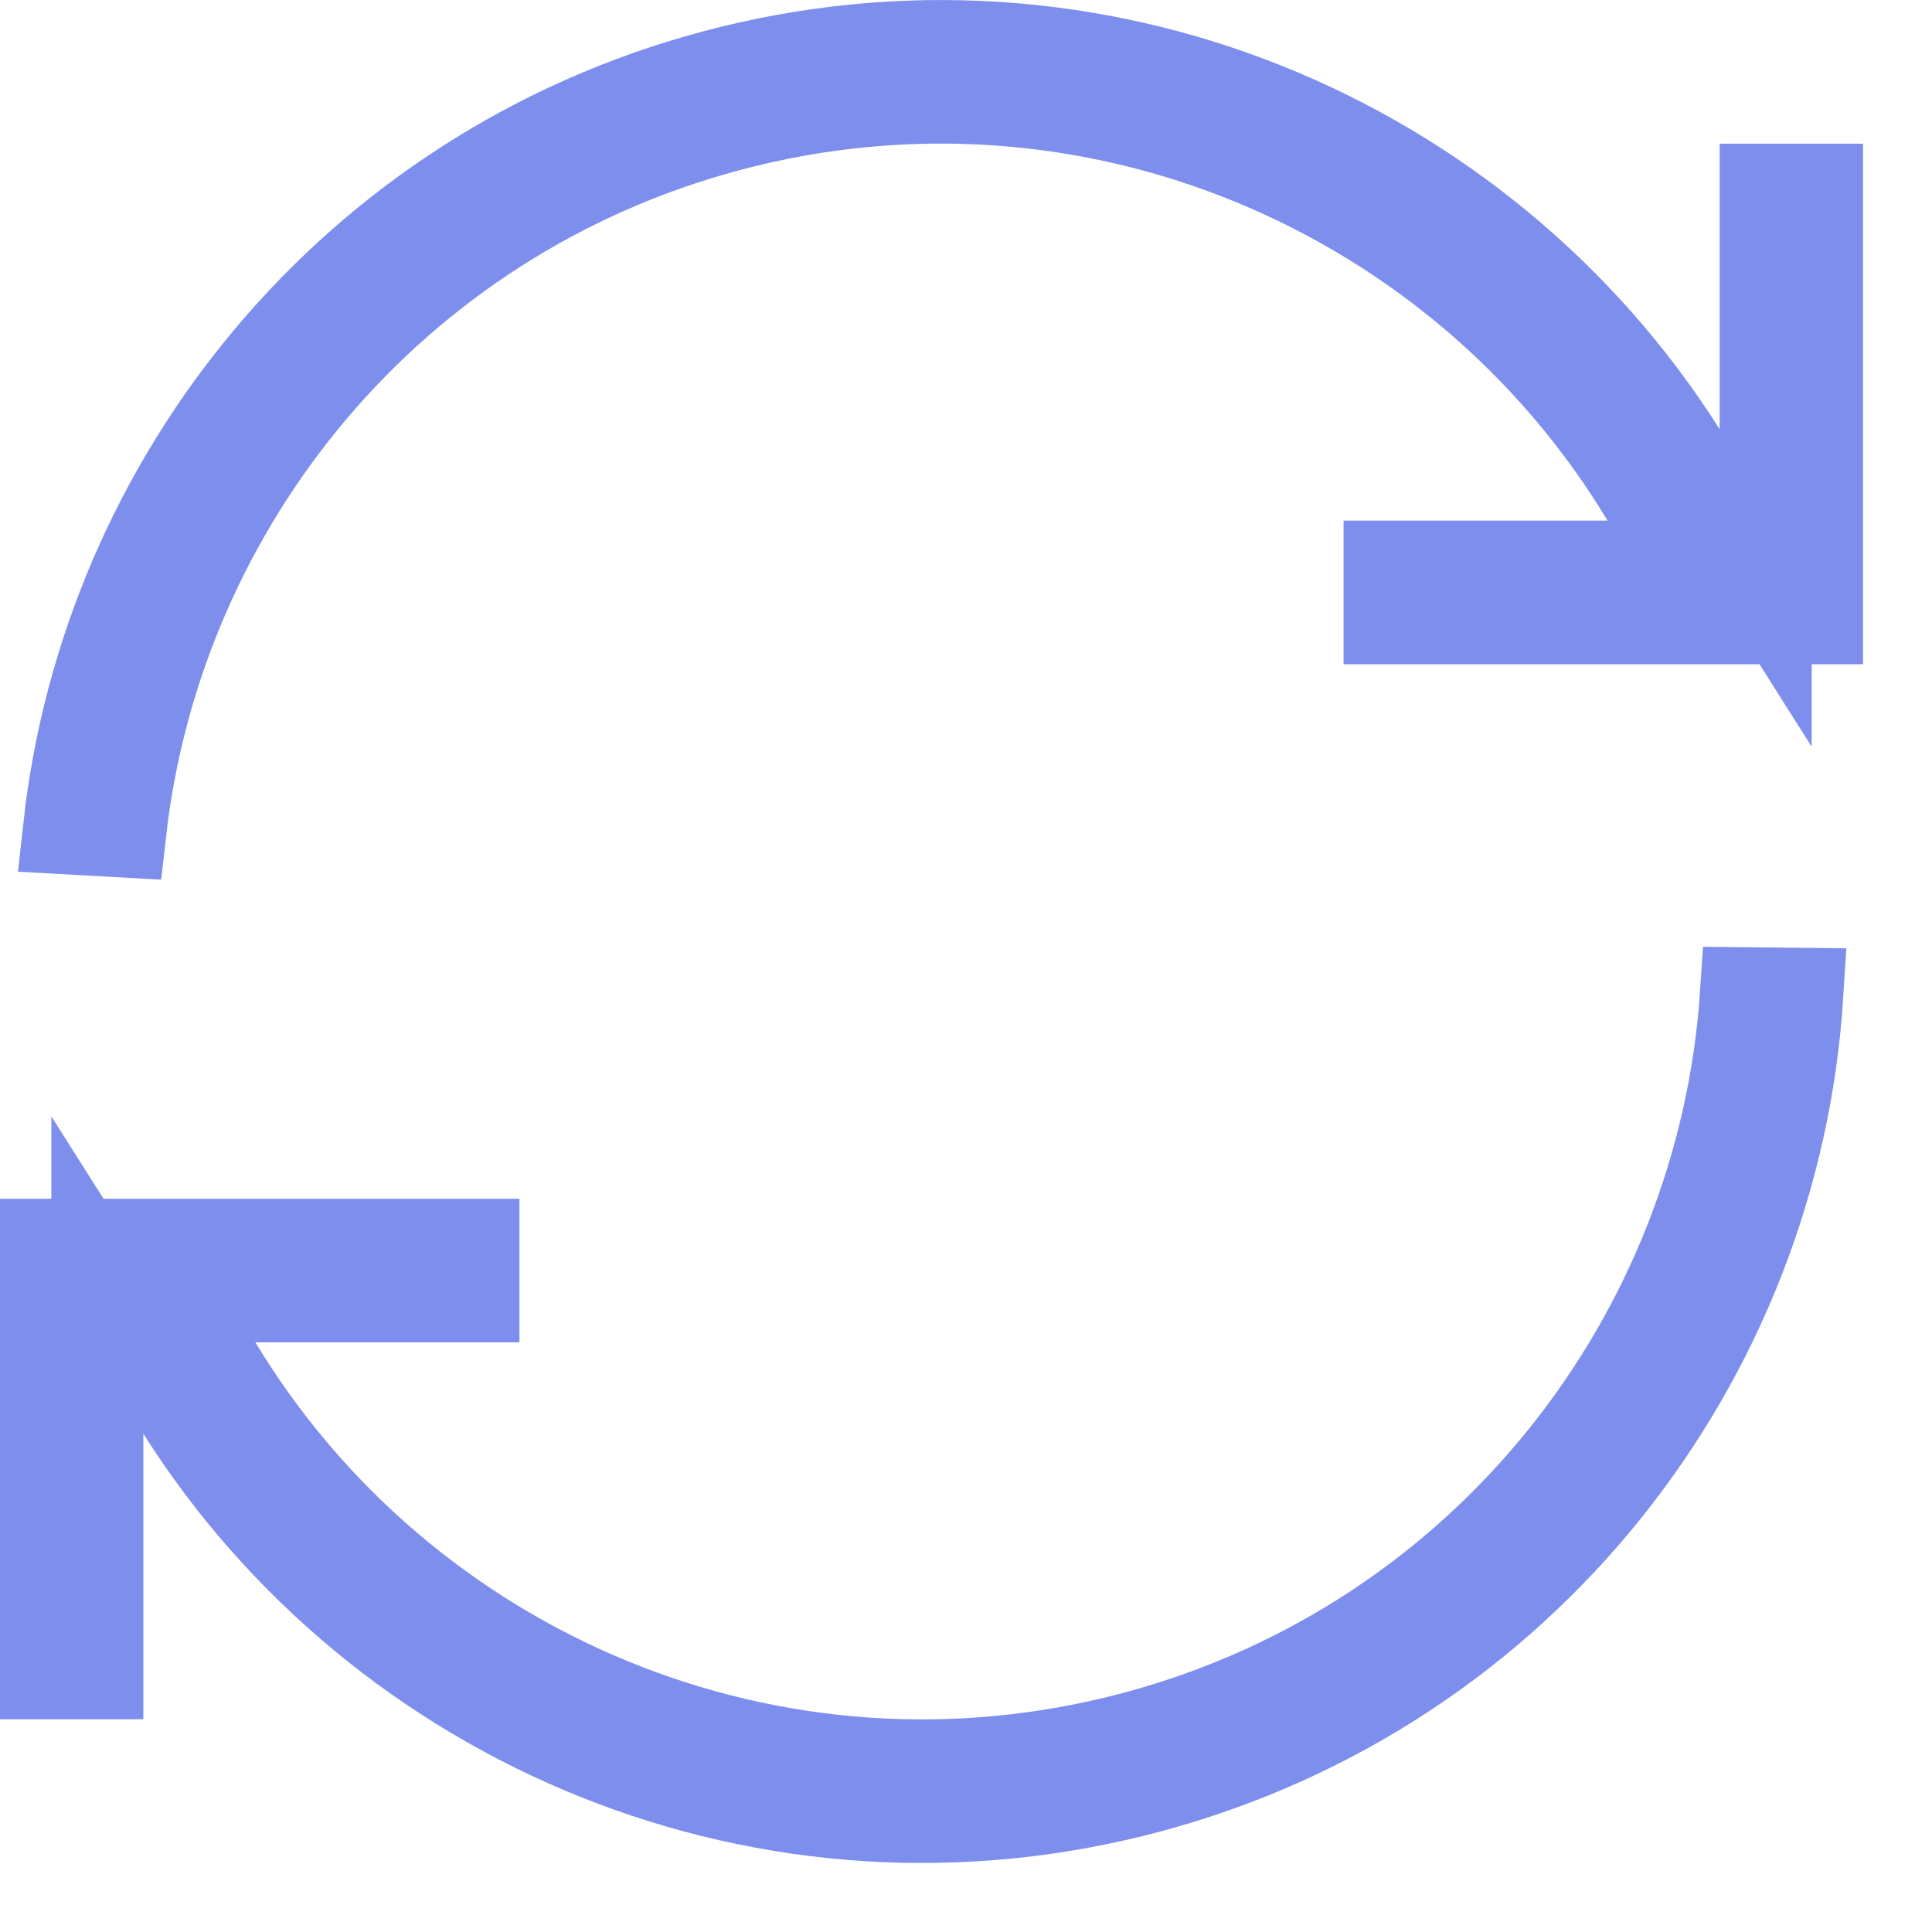 <svg width="21" height="21" viewBox="0 0 21 21" fill="none" xmlns="http://www.w3.org/2000/svg">
<path d="M19.537 10.802C19.288 14.781 16.549 18.333 12.493 19.422C8.37 20.529 4.153 18.749 1.98 15.316L1.058 13.859V18.188H0.5V13.53H5.146V14.091H1.891L2.348 14.849C4.359 18.187 8.399 19.941 12.35 18.881C16.158 17.858 18.732 14.529 18.979 10.796L19.537 10.802ZM7.757 0.828C11.88 -0.279 16.097 1.501 18.27 4.934L19.192 6.391V2.062H19.75V6.72H15.104V6.159H18.359L17.902 5.401C15.891 2.063 11.851 0.309 7.9 1.369C4.235 2.353 1.711 5.475 1.308 9.036L0.75 9.005C1.167 5.208 3.852 1.876 7.757 0.828Z" fill="#7D8EED" stroke="#7D8EED"/>
</svg>
